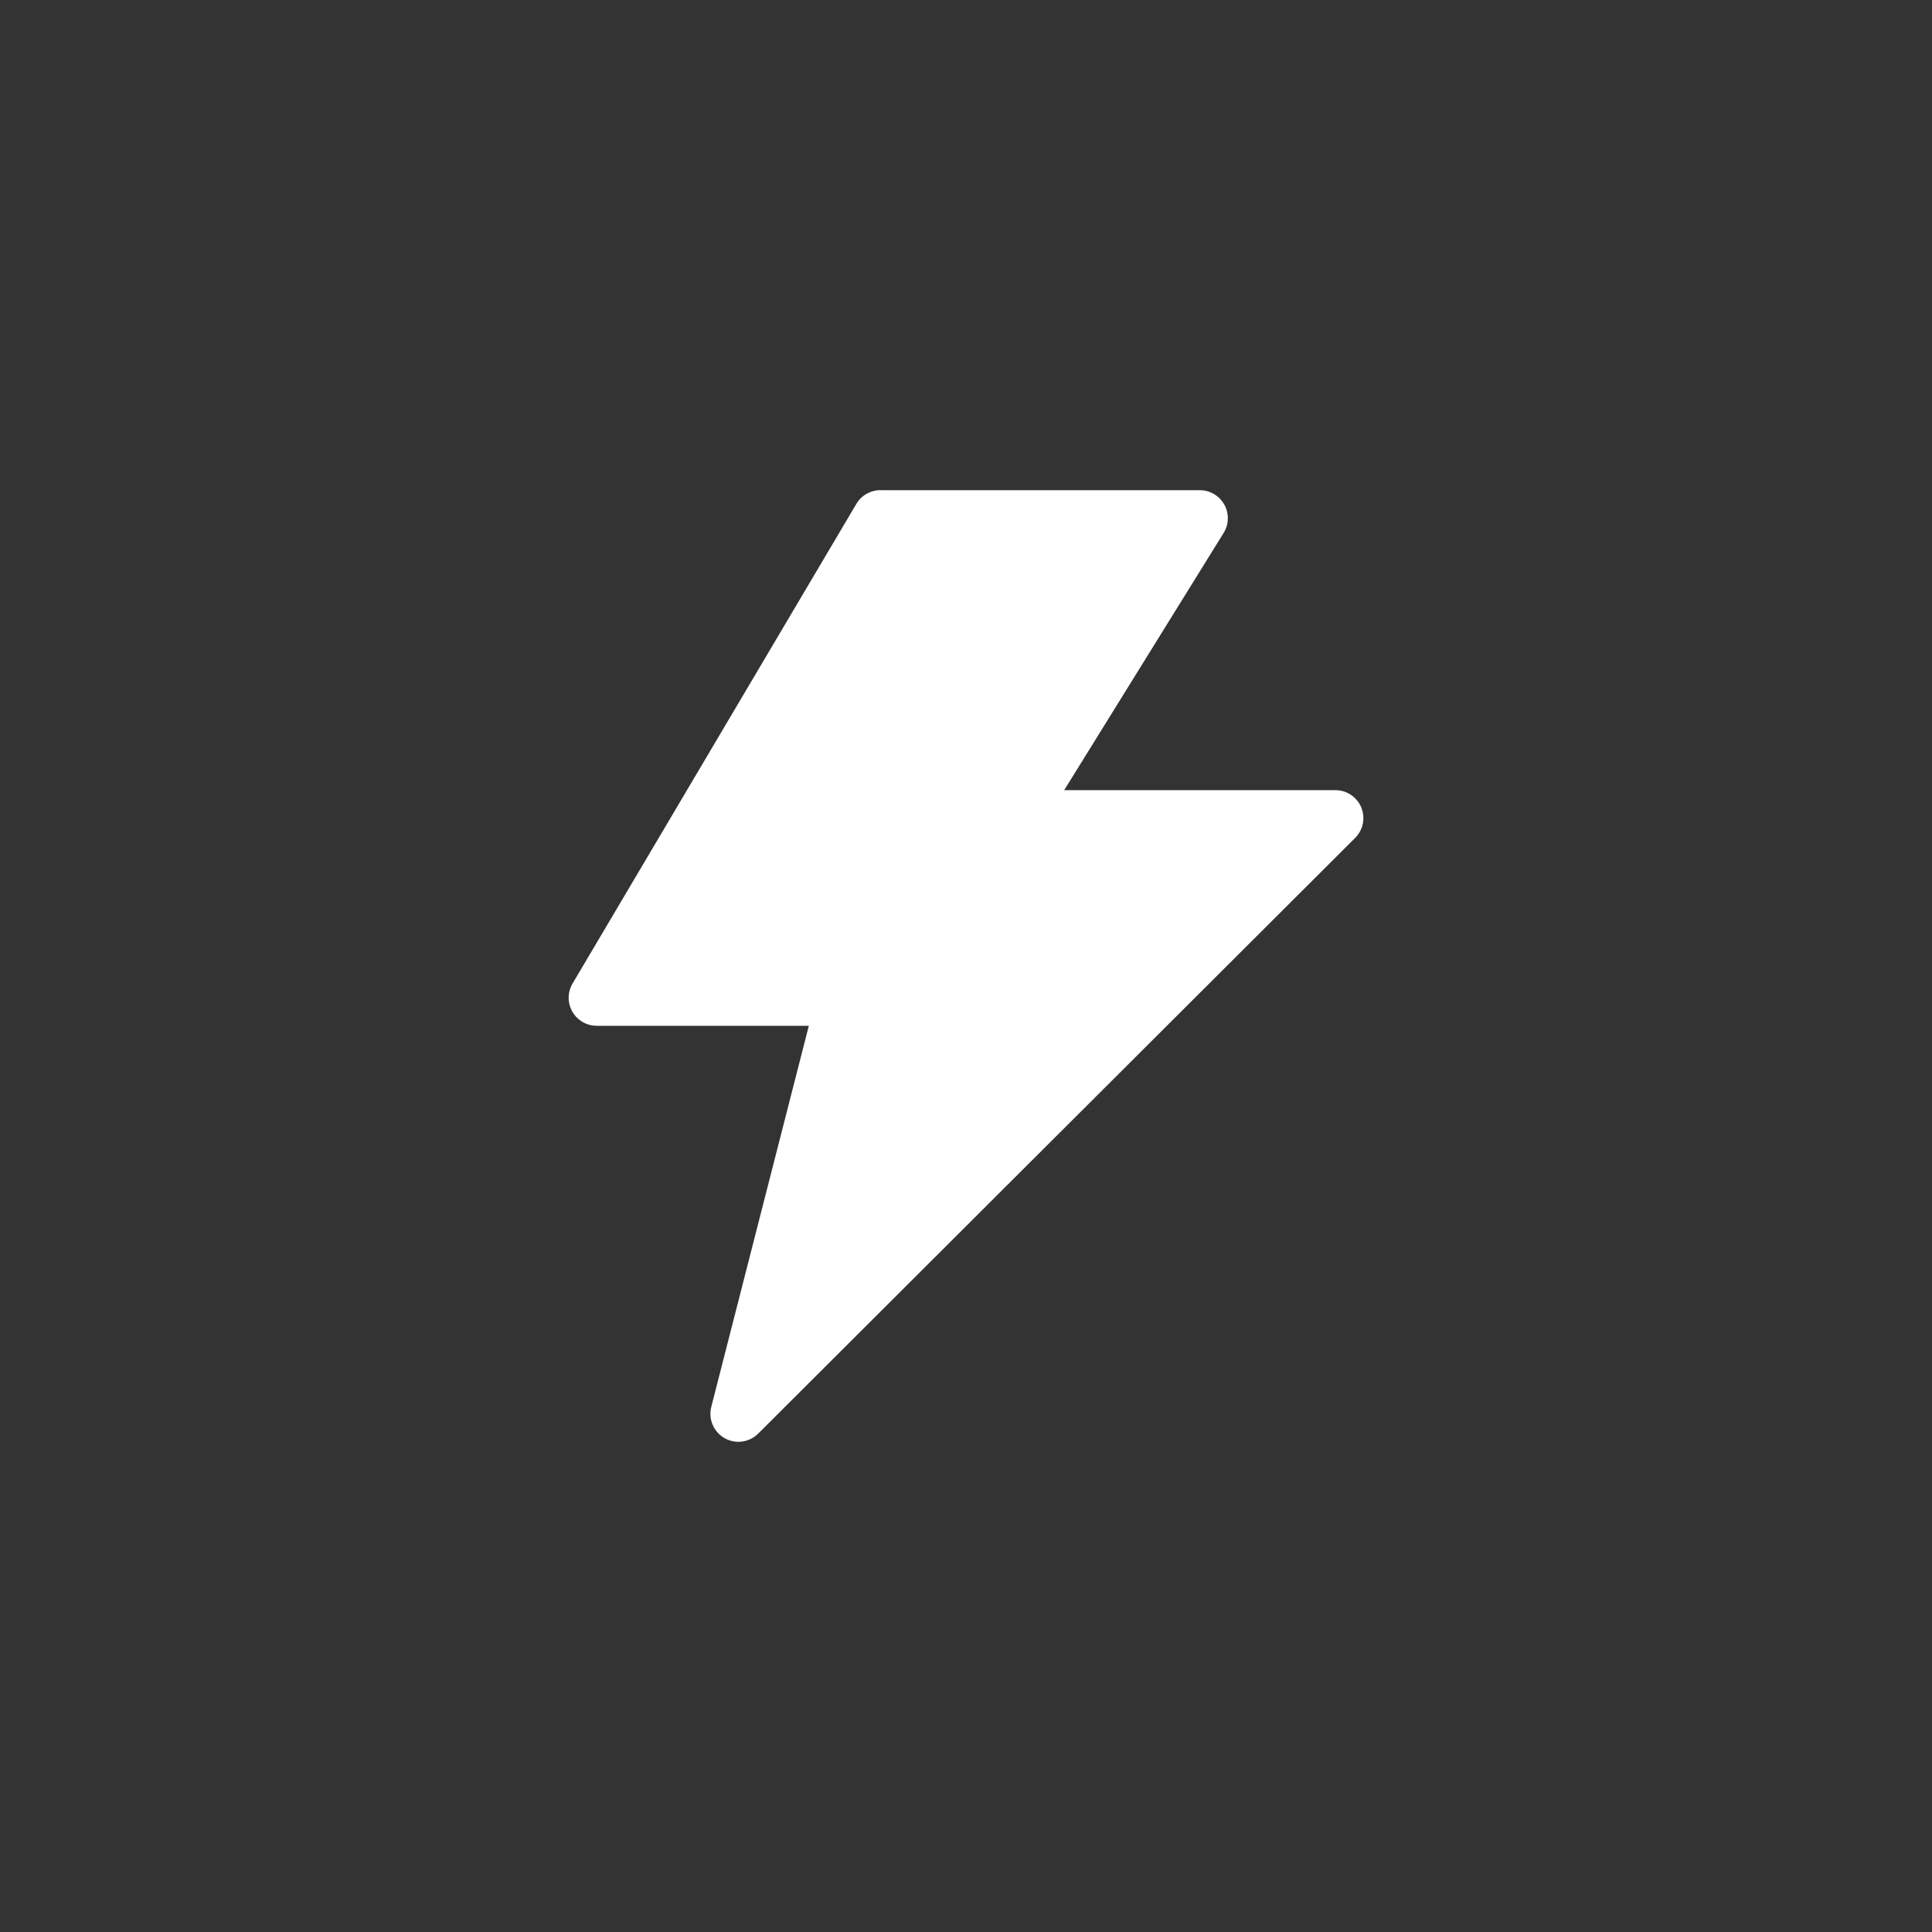<?xml version="1.0" encoding="UTF-8"?><svg id="Calque_1" xmlns="http://www.w3.org/2000/svg" viewBox="0 0 400 400"><rect x="0" y="0" width="400" height="400" fill="#333333" stroke="none"/><defs><style>.cls-1{fill:#fff;stroke-width:0px;}</style></defs><path class="cls-1" d="M182.3,101.48c-2.06,0-3.97,1.08-5.01,2.86l-58.76,99.31c-1.62,2.76-.69,6.31,2.07,7.93.89.52,1.91.8,2.94.8h43.92l-20.19,78.87c-.81,3.1,1.05,6.26,4.14,7.07,1.99.52,4.11-.06,5.57-1.51l123.61-123.35c2.26-2.27,2.24-5.94-.03-8.19-1.09-1.08-2.55-1.68-4.08-1.68h-56.15l33.01-53.25c1.69-2.72.85-6.29-1.87-7.98-.93-.57-2-.88-3.09-.87h-66.08Z"/></svg>